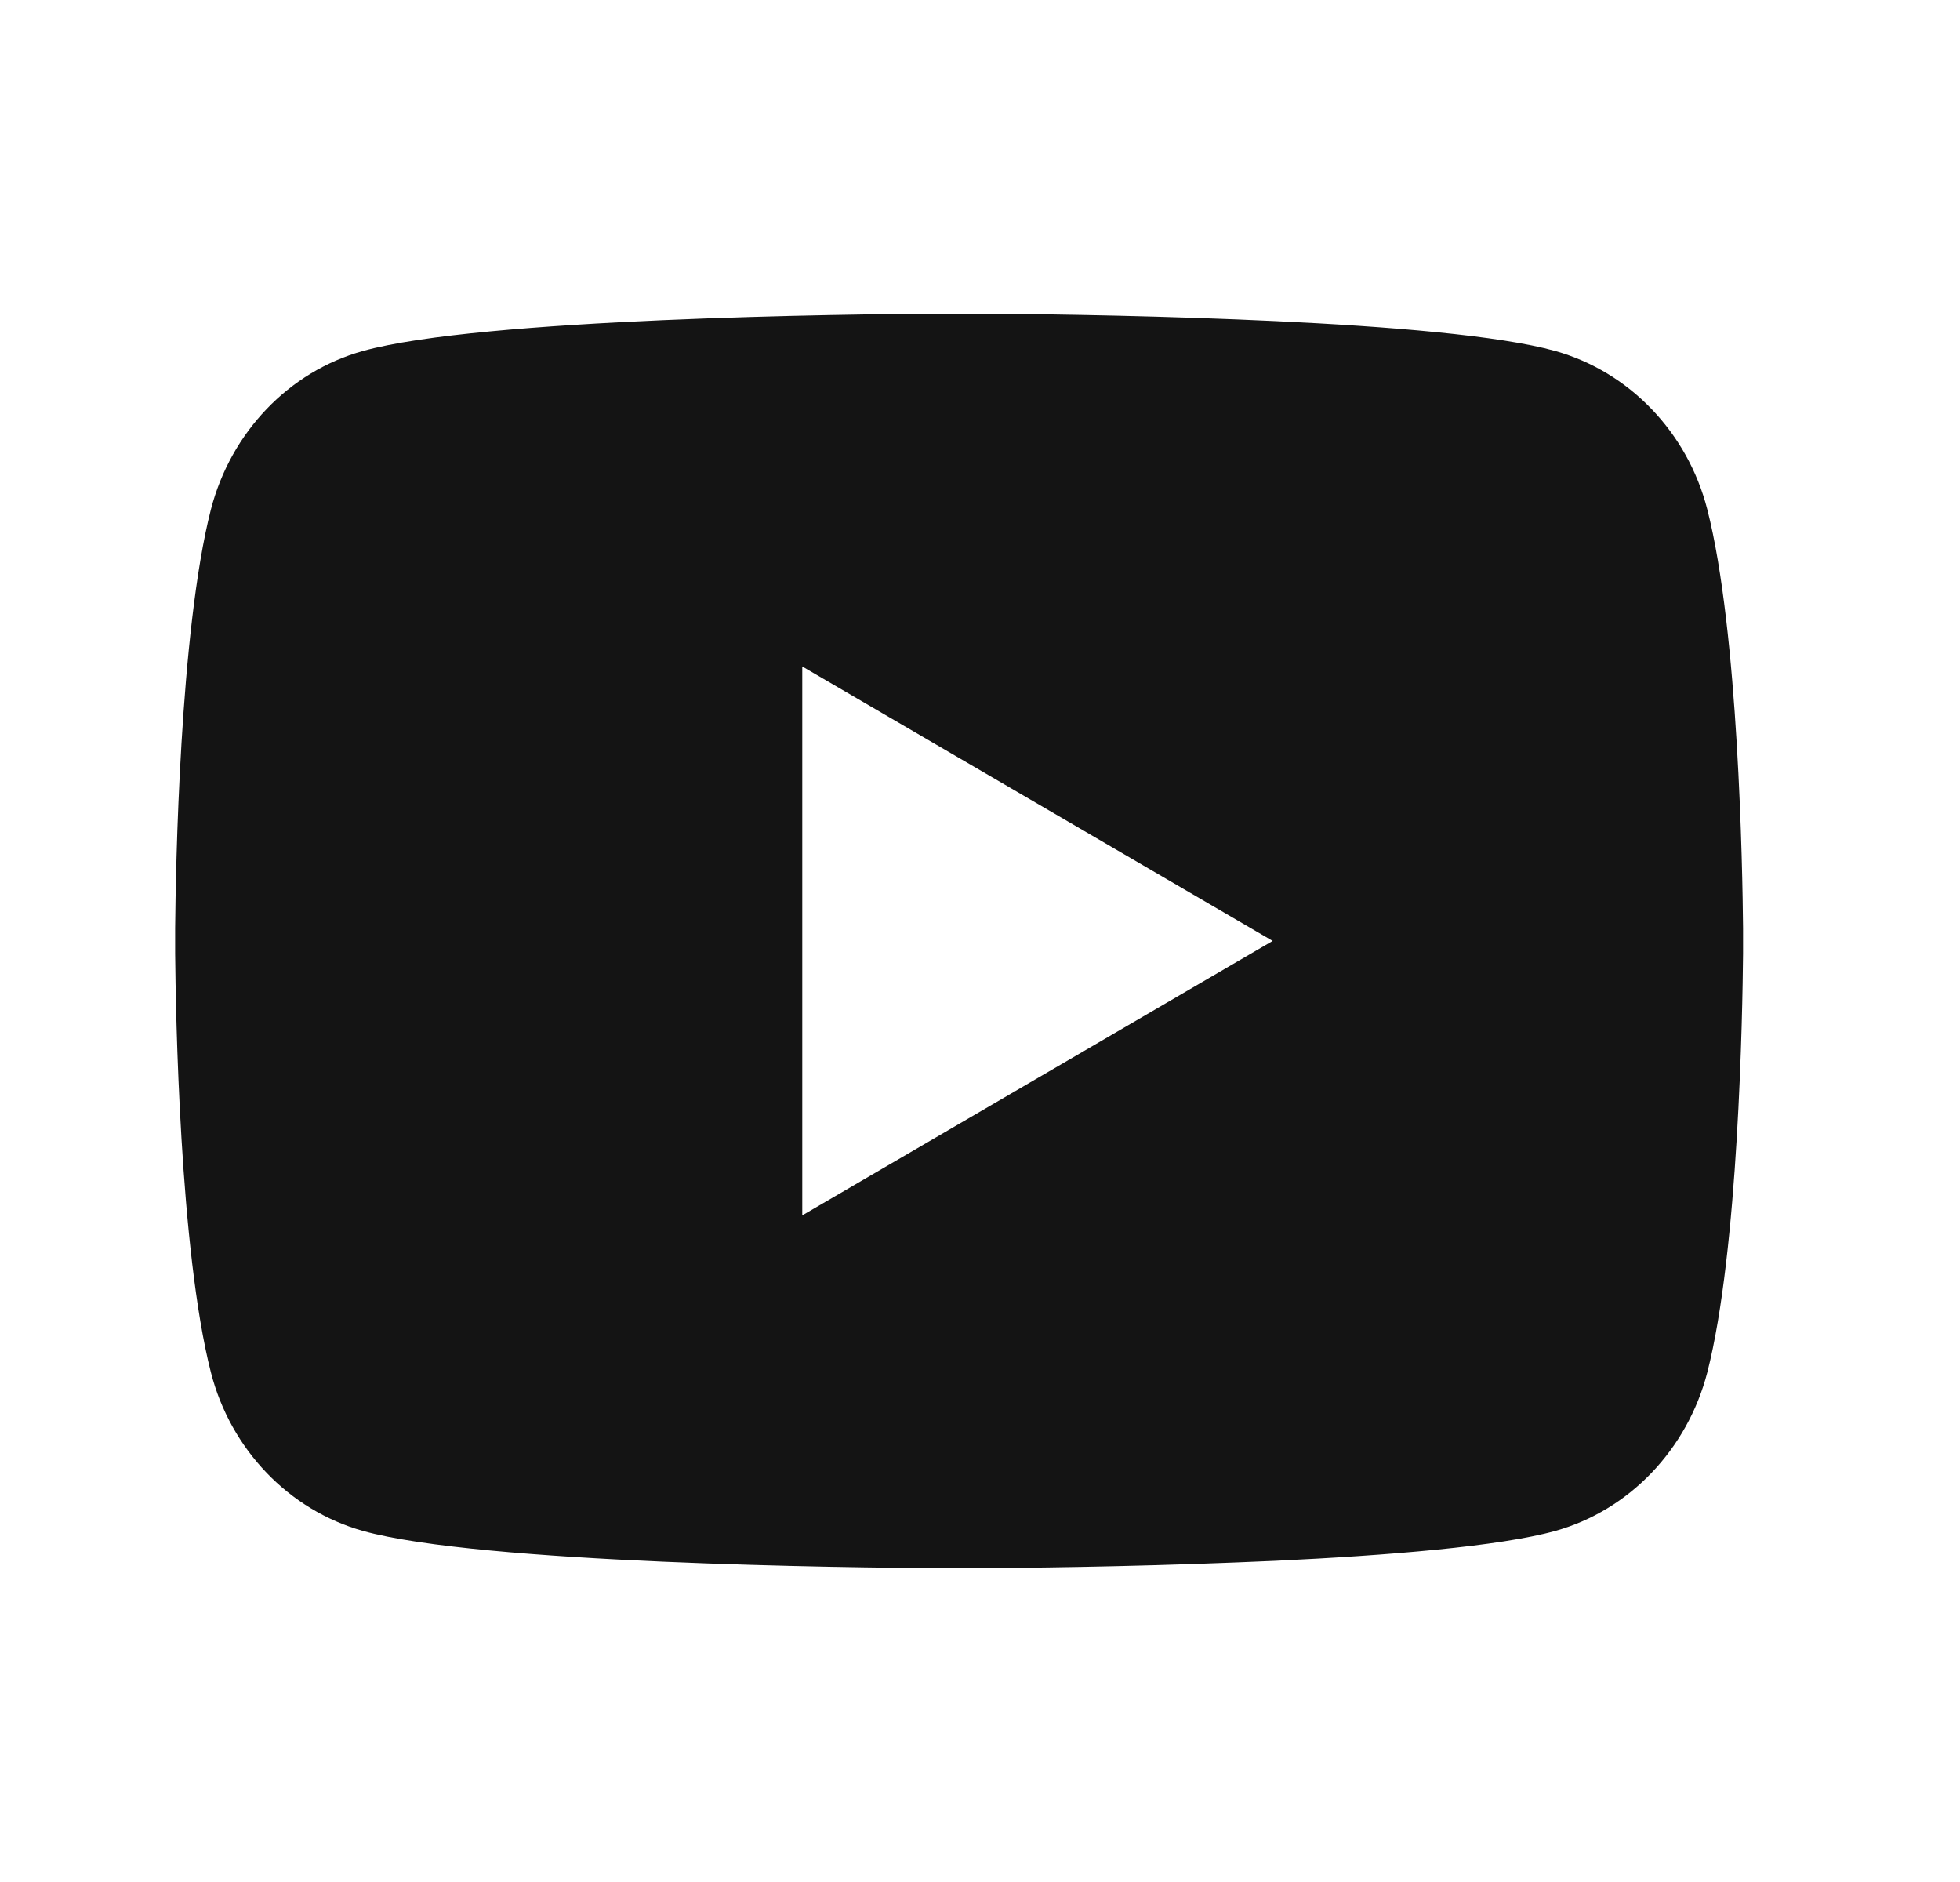 <svg width="25" height="24" viewBox="0 0 25 24" fill="none" xmlns="http://www.w3.org/2000/svg">
<path d="M12.478 4C13.012 4.003 14.349 4.016 15.768 4.073L16.272 4.095C17.701 4.162 19.13 4.278 19.838 4.476C20.783 4.741 21.526 5.516 21.777 6.497C22.176 8.056 22.226 11.099 22.233 11.836L22.233 11.988L22.233 11.999C22.233 11.999 22.233 12.003 22.233 12.01L22.233 12.162C22.226 12.899 22.176 15.942 21.777 17.501C21.522 18.486 20.779 19.261 19.838 19.523C19.13 19.72 17.701 19.836 16.272 19.904L15.768 19.925C14.349 19.982 13.012 19.995 12.478 19.998L12.244 19.999L12.233 19.999C12.233 19.999 12.23 19.999 12.223 19.999L11.989 19.998C10.858 19.992 6.132 19.941 4.629 19.523C3.684 19.257 2.941 18.483 2.69 17.501C2.291 15.942 2.241 12.899 2.234 12.162L2.234 11.836C2.241 11.099 2.291 8.056 2.69 6.497C2.945 5.512 3.687 4.737 4.629 4.476C6.132 4.057 10.858 4.006 11.989 4L12.478 4ZM10.233 8.499L10.233 15.499L16.233 11.999L10.233 8.499Z" fill="#141414"/>
</svg>
